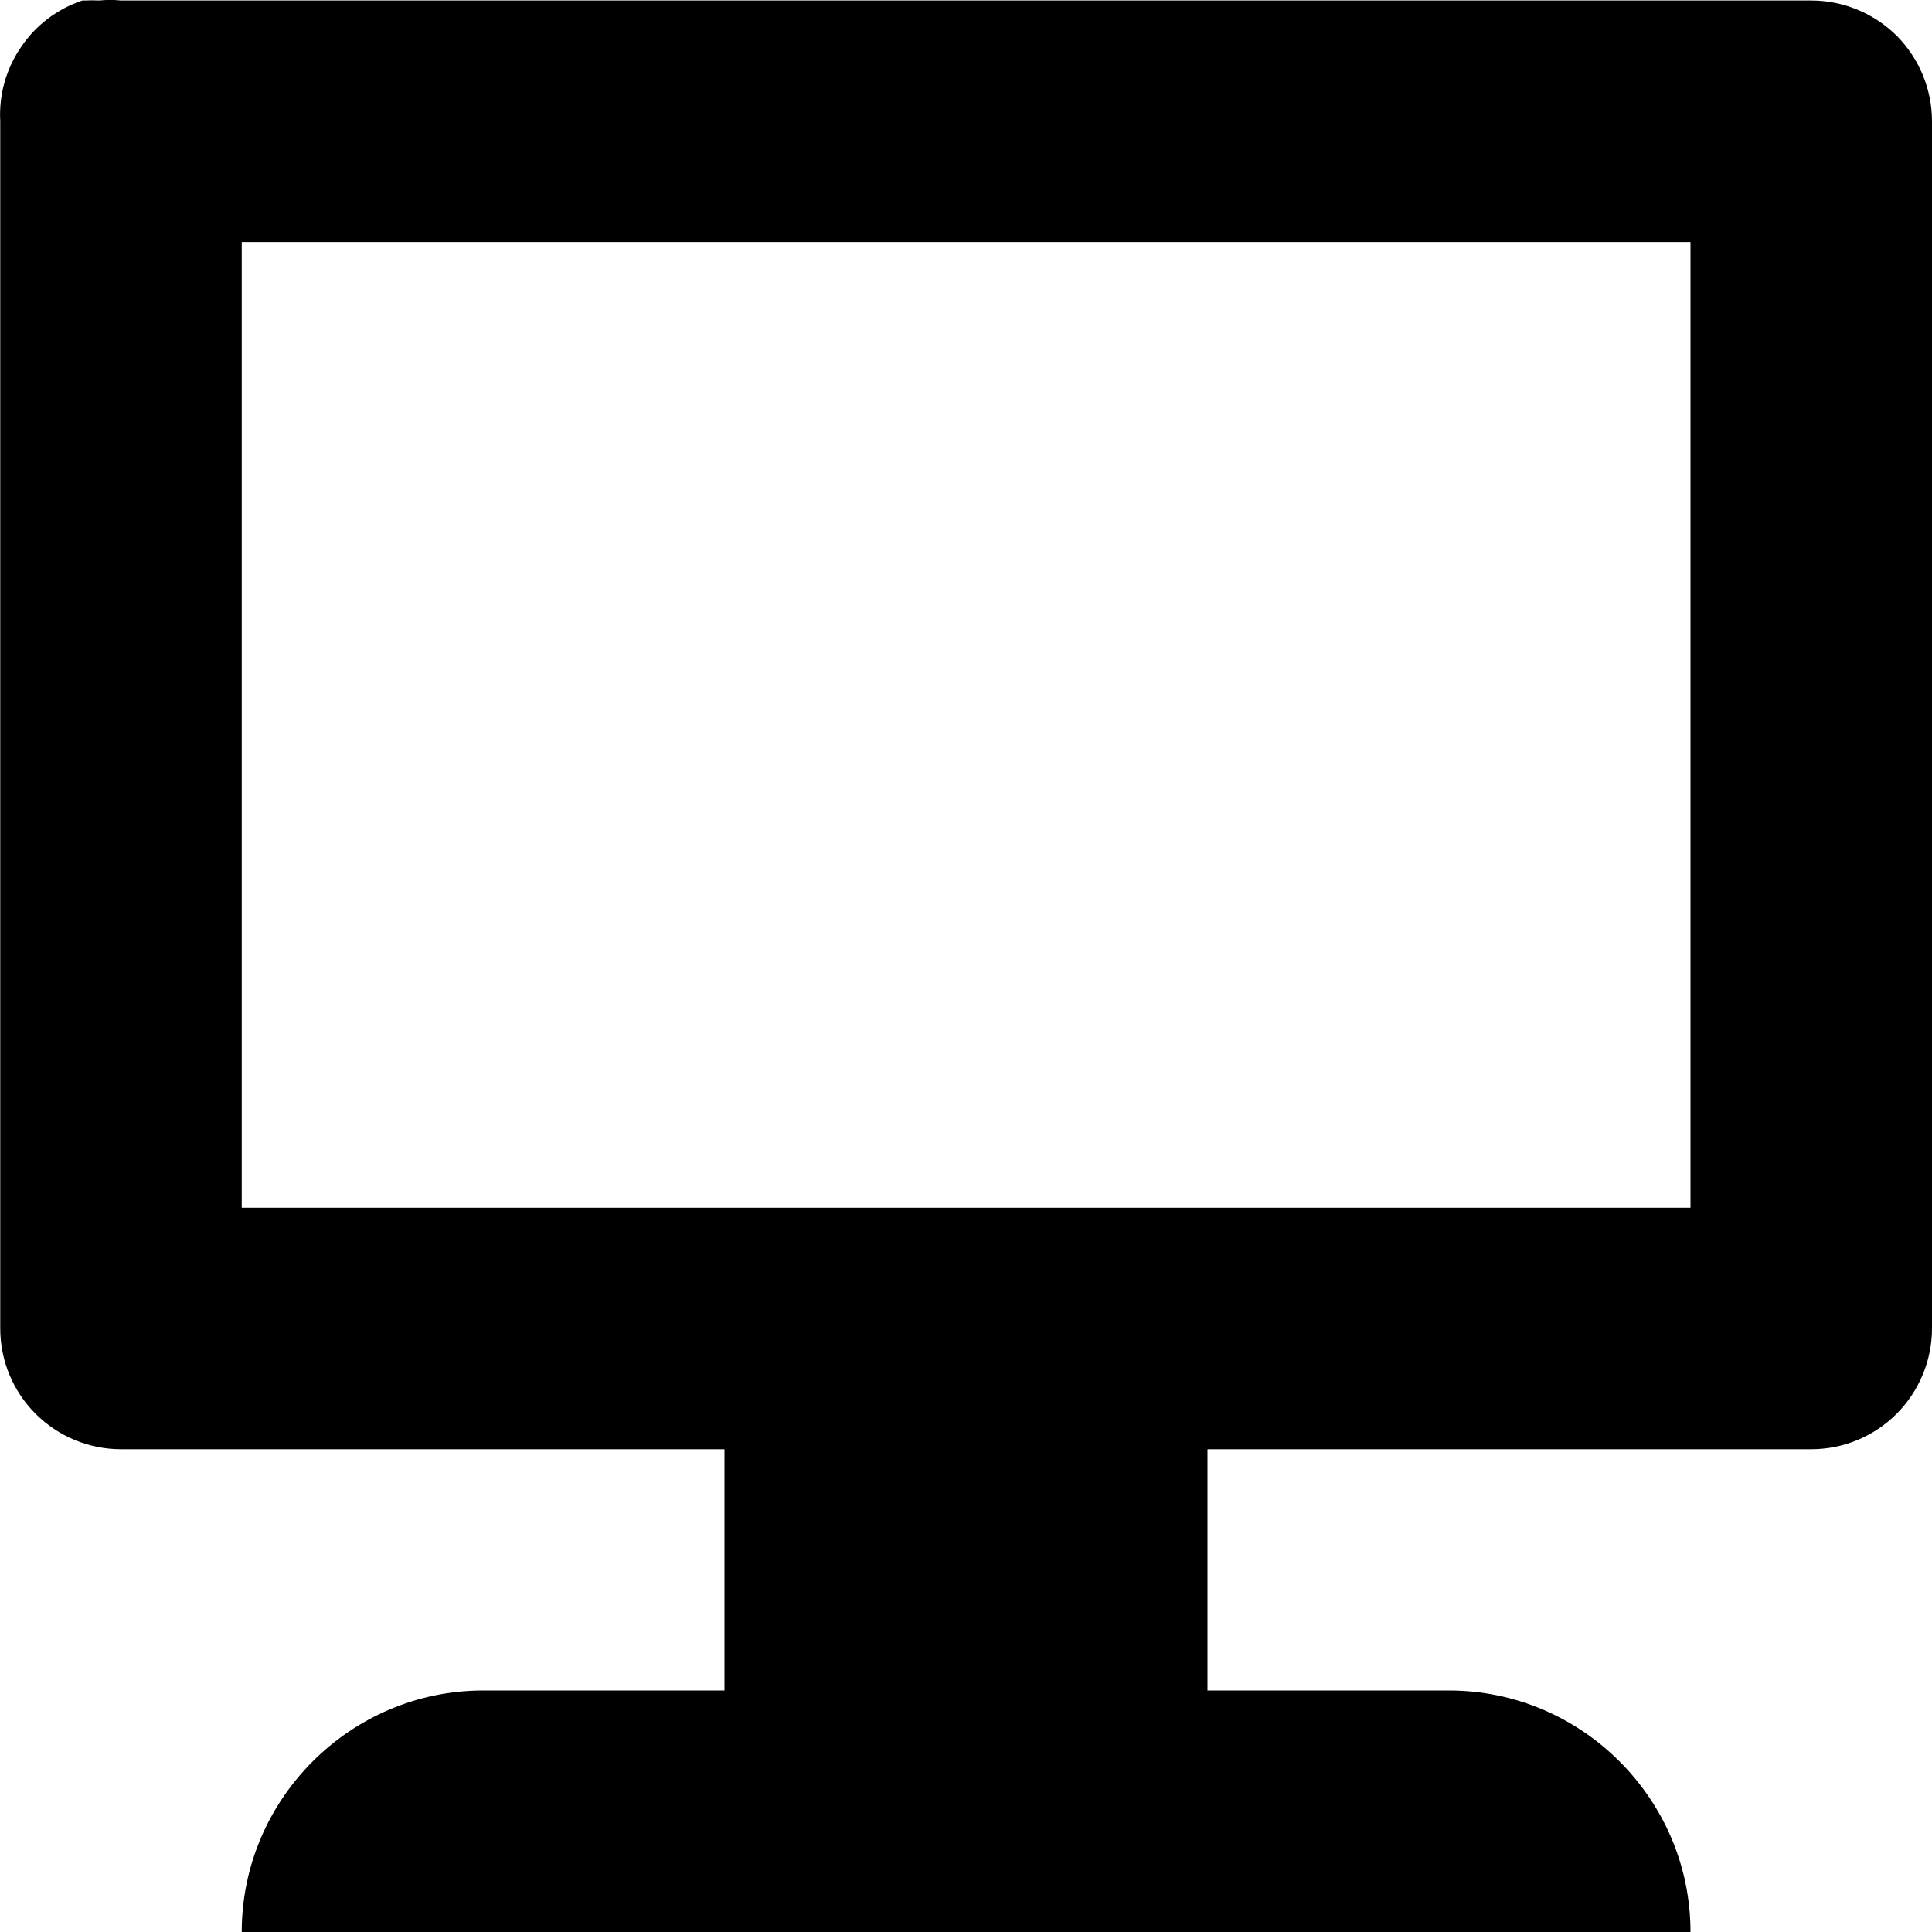 <svg width="8" height="8" viewBox="0 0 8 8" fill="none" xmlns="http://www.w3.org/2000/svg">
<path d="M0.341 0.002C0.237 0.037 0.148 0.104 0.087 0.195C0.025 0.285 -0.005 0.393 0.001 0.502V5.501C0.001 5.633 0.053 5.76 0.147 5.854C0.241 5.948 0.368 6.001 0.501 6.001H3V7H2.001C1.451 7 1.001 7.45 1.001 8H7C7 7.45 6.55 7 6 7H5V6.001H7.5C7.633 6.001 7.76 5.948 7.854 5.854C7.947 5.76 8 5.633 8 5.501V0.502C8 0.369 7.947 0.242 7.854 0.148C7.76 0.055 7.633 0.002 7.5 0.002L0.501 0.002C0.471 -0.001 0.441 -0.001 0.411 0.002C0.391 0.001 0.371 0.001 0.351 0.002L0.341 0.002ZM1.001 1.002H7V5.001H1.001V1.002Z" fill="black"/>
</svg>
